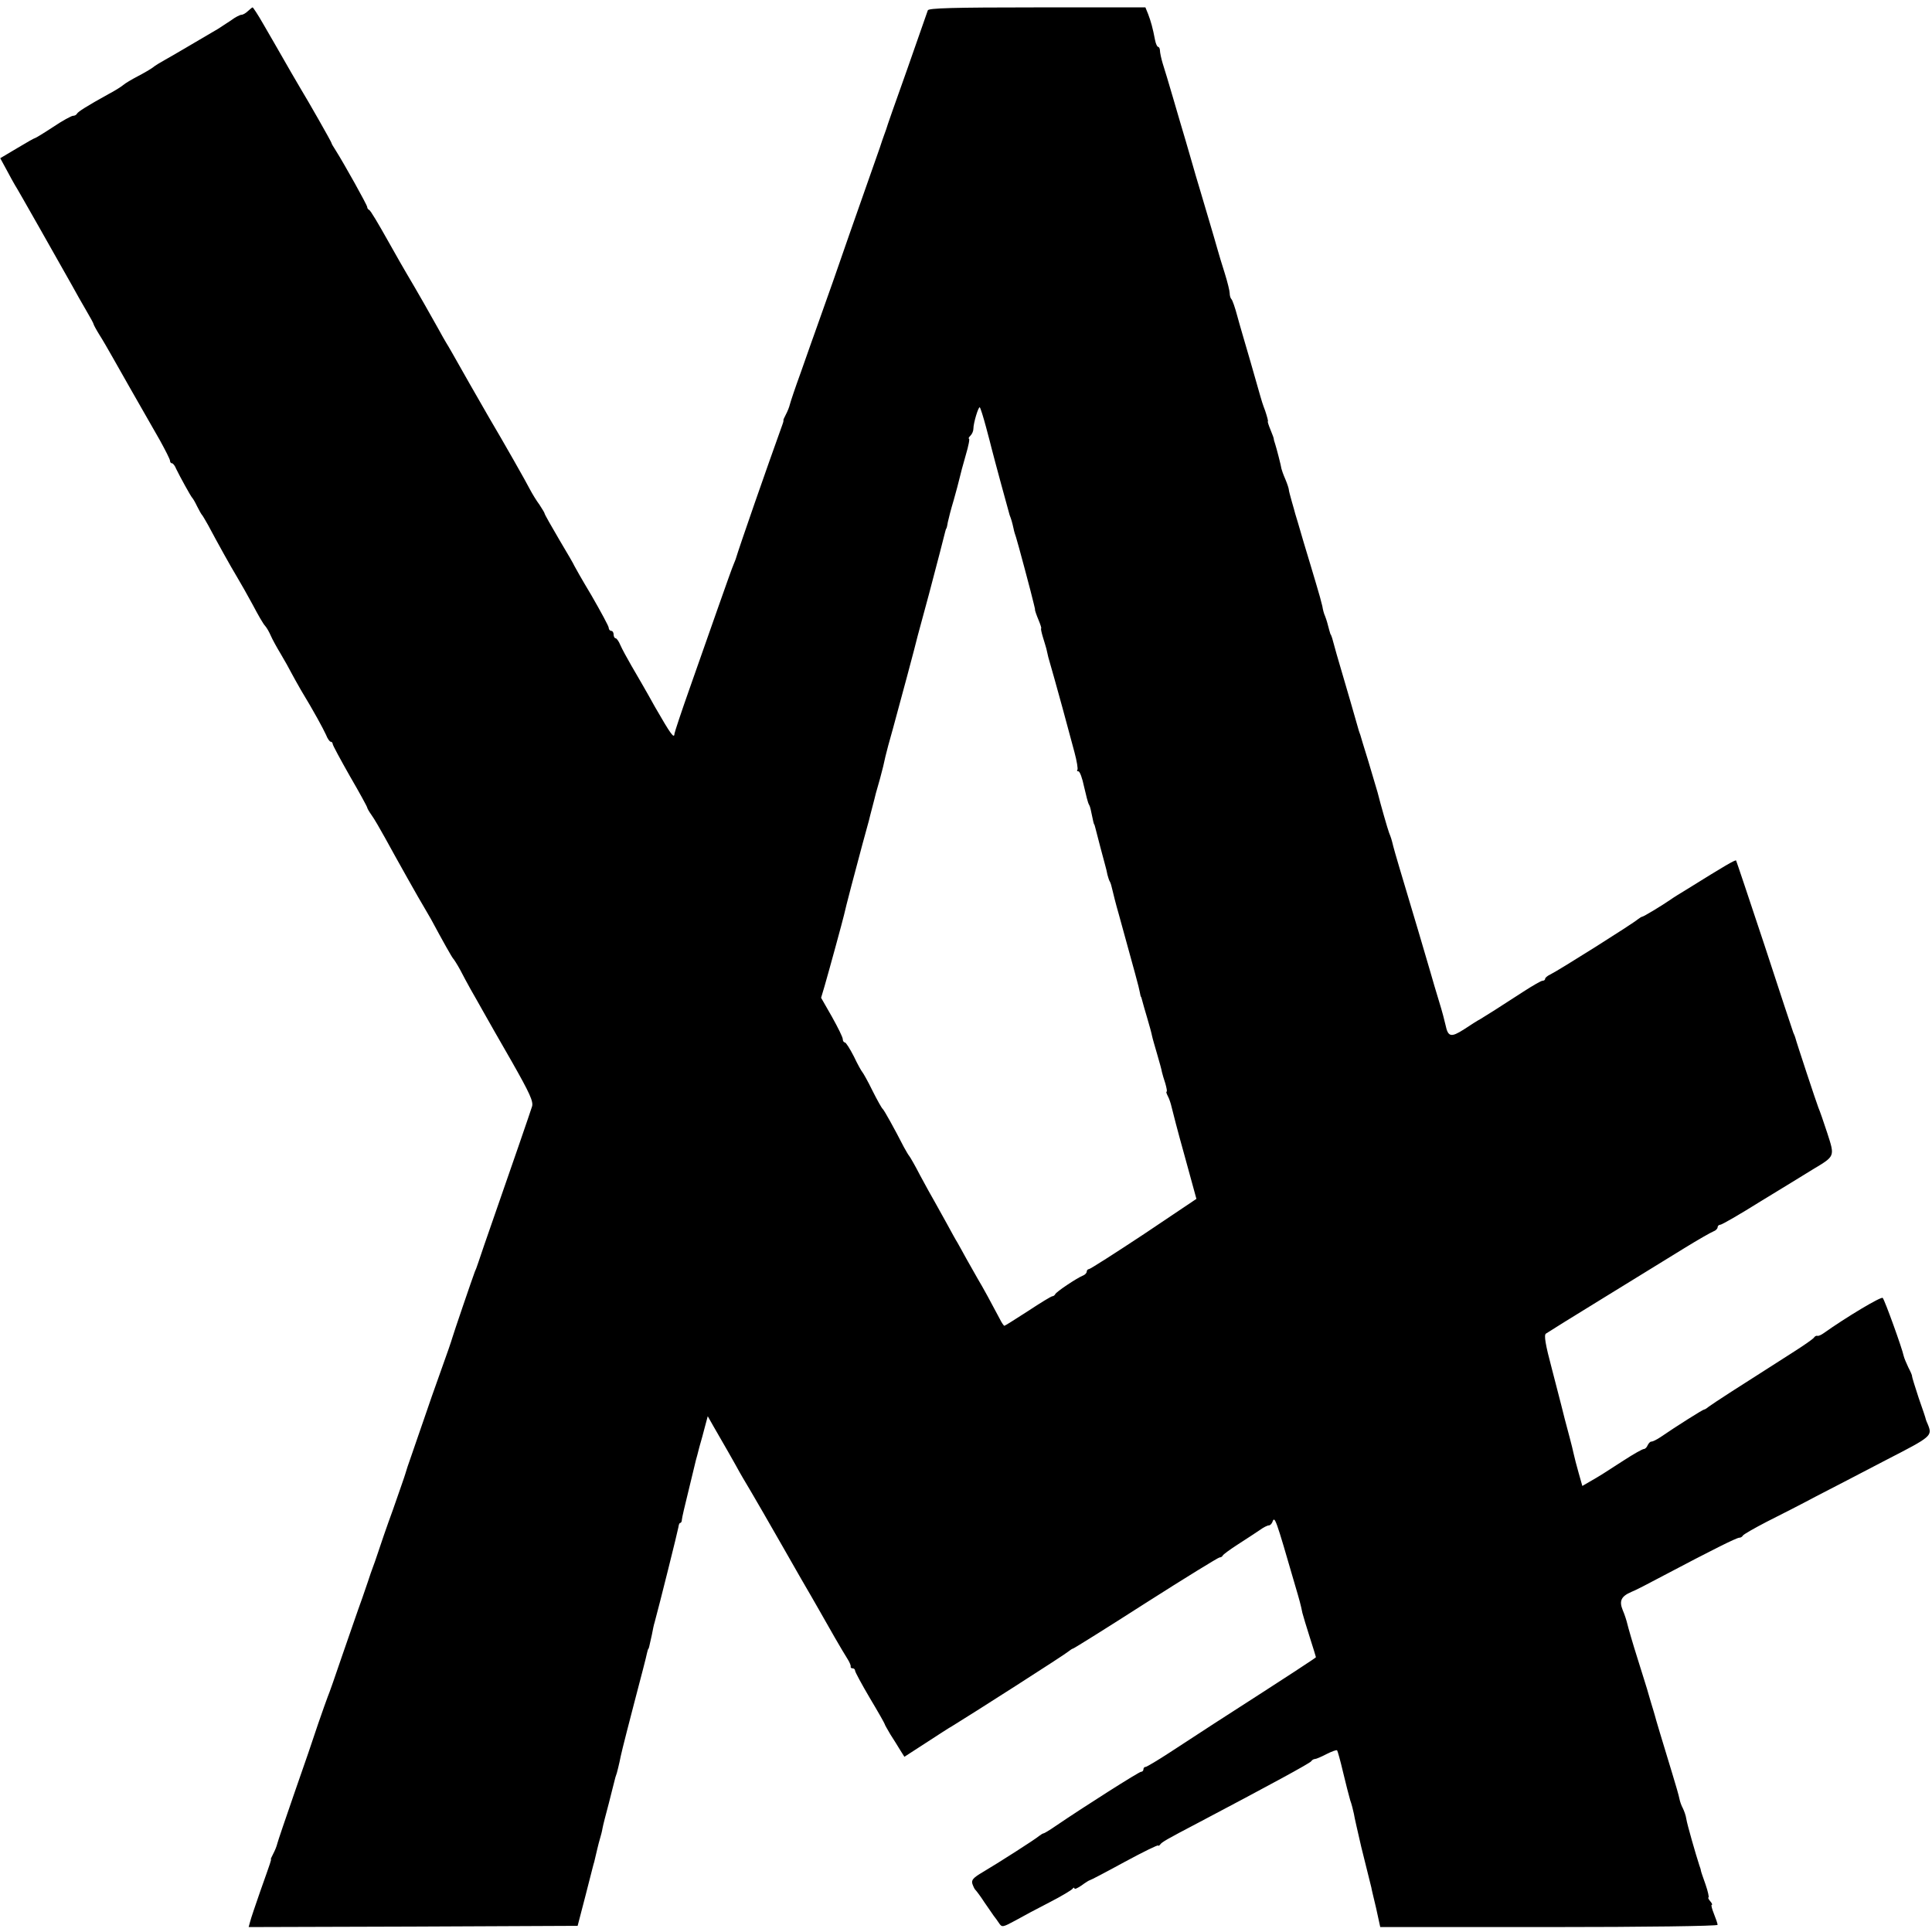 <?xml version="1.0" standalone="no"?>
<!DOCTYPE svg PUBLIC "-//W3C//DTD SVG 20010904//EN"
 "http://www.w3.org/TR/2001/REC-SVG-20010904/DTD/svg10.dtd">
<svg version="1.0" xmlns="http://www.w3.org/2000/svg"
 width="784pt" height="784pt" viewBox="0 0 784 784"
 preserveAspectRatio="xMidYMid meet">
<g transform="translate(0,784) scale(0.1,-0.1)"
fill="#000000" stroke="none">
<path d="M1006 7795 c-8 -8 -20 -15 -26 -15 -6 0 -26 -10 -43 -23 -18 -12 -41
-27 -52 -34 -121 -71 -185 -109 -214 -125 -20 -11 -43 -25 -51 -32 -8 -6 -35
-22 -60 -35 -25 -13 -52 -29 -60 -36 -8 -7 -35 -24 -60 -37 -85 -47 -125 -72
-128 -80 -2 -4 -9 -8 -16 -8 -6 0 -43 -20 -80 -45 -38 -25 -71 -45 -73 -45 -3
0 -35 -18 -73 -41 l-69 -41 25 -46 c14 -26 29 -54 34 -62 11 -16 179 -314 231
-406 17 -31 44 -79 60 -106 16 -27 29 -51 29 -54 0 -2 10 -21 23 -42 13 -20
37 -62 54 -92 17 -30 49 -87 72 -127 49 -86 66 -115 120 -210 22 -40 41 -77
41 -83 0 -5 3 -10 8 -10 4 0 12 -10 17 -23 15 -31 59 -111 65 -117 3 -3 12
-18 20 -35 8 -16 17 -32 20 -35 3 -3 13 -21 24 -40 40 -75 91 -167 117 -210
15 -25 44 -76 65 -115 20 -38 42 -77 50 -85 7 -8 17 -26 23 -40 6 -14 24 -47
41 -75 16 -27 35 -61 42 -75 7 -14 25 -45 39 -70 54 -89 90 -156 102 -182 6
-16 15 -28 19 -28 4 0 8 -4 8 -9 0 -5 32 -64 70 -131 39 -67 70 -124 70 -127
0 -3 8 -17 18 -31 11 -15 35 -57 55 -93 42 -77 143 -257 157 -279 5 -8 18 -31
29 -50 50 -93 85 -155 90 -160 3 -3 16 -23 28 -45 11 -22 31 -58 43 -80 13
-22 35 -62 51 -90 15 -27 68 -120 117 -205 72 -127 87 -160 81 -180 -6 -20
-78 -229 -195 -565 -9 -27 -19 -57 -22 -65 -3 -8 -6 -17 -7 -20 -1 -3 -4 -12
-8 -20 -11 -29 -88 -255 -92 -270 -2 -8 -22 -67 -45 -130 -23 -63 -54 -153
-70 -200 -16 -47 -39 -112 -50 -145 -12 -33 -23 -67 -25 -75 -2 -8 -25 -73
-50 -145 -26 -71 -53 -150 -61 -175 -8 -25 -18 -52 -21 -60 -3 -8 -7 -19 -9
-25 -1 -5 -17 -50 -34 -100 -18 -49 -54 -155 -82 -235 -27 -80 -53 -154 -58
-165 -4 -11 -22 -60 -39 -110 -16 -49 -59 -175 -96 -280 -36 -104 -68 -198
-70 -207 -2 -9 -9 -27 -16 -40 -7 -13 -11 -23 -10 -23 3 0 1 -6 -43 -130 -19
-55 -38 -110 -41 -123 l-6 -22 667 2 668 3 32 123 c32 125 33 130 35 135 1 5
8 33 13 55 3 13 8 32 11 42 3 10 8 28 10 41 2 12 14 58 26 103 11 45 22 86 23
91 1 6 5 19 9 30 3 11 8 31 11 45 7 34 8 41 61 245 26 99 49 187 50 195 2 8 4
16 5 18 3 2 3 2 15 57 4 22 9 45 11 50 19 69 95 374 97 388 1 9 4 17 7 17 4 0
7 6 7 13 0 6 13 62 28 122 15 61 28 115 29 120 2 6 8 29 14 53 7 23 17 61 23
84 l11 41 25 -44 c57 -99 67 -116 87 -152 11 -21 26 -46 31 -55 31 -51 134
-230 160 -276 17 -30 51 -89 76 -133 25 -43 57 -98 71 -123 38 -68 98 -172
116 -200 9 -14 15 -28 14 -32 -1 -5 2 -8 8 -8 5 0 10 -4 10 -10 0 -5 27 -55
60 -111 33 -55 60 -103 60 -105 0 -3 11 -21 23 -42 13 -20 31 -49 40 -64 l17
-27 88 57 c48 31 95 62 105 67 74 45 462 293 472 303 8 6 16 12 19 12 3 0 136
83 295 185 160 102 295 185 300 185 5 0 11 3 13 8 2 4 30 25 63 46 33 21 72
47 87 57 15 11 31 19 37 19 5 0 11 6 14 13 10 27 12 21 93 -258 16 -54 23 -79
29 -110 3 -11 16 -56 30 -99 14 -43 25 -80 25 -81 0 -2 -94 -64 -413 -269 -51
-33 -132 -86 -181 -118 -49 -32 -93 -58 -97 -58 -5 0 -9 -4 -9 -10 0 -5 -4
-10 -10 -10 -8 0 -226 -138 -348 -221 -23 -16 -45 -29 -48 -29 -3 0 -10 -5
-17 -10 -16 -14 -168 -111 -229 -147 -39 -23 -47 -32 -42 -48 4 -11 9 -22 13
-25 3 -3 20 -25 36 -50 17 -25 34 -49 38 -55 4 -5 14 -18 21 -29 12 -18 15
-17 67 11 30 17 92 50 139 74 47 24 88 49 92 54 4 6 8 6 8 2 0 -5 13 1 29 12
16 12 31 21 33 21 3 0 66 33 141 74 76 41 137 71 137 67 0 -3 4 -1 8 4 7 10
26 21 152 87 294 155 456 243 461 251 3 5 10 9 15 9 5 0 26 9 47 20 22 11 41
18 43 15 2 -2 13 -41 24 -88 11 -46 24 -97 29 -114 6 -16 12 -41 15 -55 2 -14
16 -74 30 -135 23 -93 30 -122 41 -165 0 -3 9 -40 19 -82 l17 -78 685 0 c386
0 684 4 684 9 0 5 -7 25 -15 45 -8 20 -12 36 -9 36 4 0 1 7 -6 15 -7 8 -10 15
-7 15 3 0 -2 24 -12 53 -10 28 -19 54 -19 57 0 3 -3 12 -6 20 -15 46 -50 168
-53 189 -2 14 -9 33 -14 43 -6 11 -12 28 -14 39 -2 11 -15 57 -29 102 -38 124
-70 231 -71 237 -1 3 -7 25 -15 50 -7 25 -15 50 -16 55 -2 6 -19 62 -39 125
-20 63 -38 126 -41 139 -3 13 -11 39 -19 57 -15 37 -7 56 35 74 14 5 72 35
130 66 195 103 297 154 308 154 6 0 12 4 14 8 2 5 46 30 98 57 52 26 142 72
200 103 58 30 186 96 285 148 185 95 187 97 168 144 -4 8 -7 17 -8 20 0 3 -13
42 -29 87 -15 45 -27 85 -27 88 1 3 -6 19 -15 36 -8 17 -17 38 -19 47 -6 30
-77 227 -85 235 -6 7 -148 -78 -241 -144 -10 -7 -20 -11 -24 -10 -4 2 -11 -2
-14 -7 -3 -5 -40 -31 -81 -57 -41 -26 -97 -62 -125 -80 -27 -17 -86 -55 -130
-83 -44 -28 -85 -56 -92 -61 -7 -6 -15 -11 -18 -11 -5 0 -113 -68 -177 -112
-15 -10 -31 -18 -37 -18 -5 0 -11 -7 -15 -15 -3 -8 -10 -15 -15 -15 -6 0 -43
-21 -83 -47 -86 -56 -96 -62 -136 -85 l-31 -18 -15 53 c-8 28 -17 63 -20 77
-3 14 -10 43 -16 65 -13 47 -30 114 -35 135 -2 8 -19 74 -38 147 -26 97 -32
135 -24 141 7 5 113 71 237 147 124 76 270 166 325 200 55 34 108 64 118 68 9
3 17 11 17 17 0 5 5 10 11 10 6 0 79 42 162 94 84 51 180 110 214 131 90 54
89 51 58 147 -15 46 -31 92 -36 103 -7 17 -91 271 -94 285 -1 3 -4 12 -8 20
-3 8 -56 168 -117 355 -62 187 -114 342 -115 343 -3 4 -49 -23 -195 -114 -30
-18 -62 -38 -70 -44 -36 -25 -111 -70 -116 -70 -3 0 -10 -5 -17 -10 -22 -19
-322 -208 -357 -225 -11 -5 -20 -13 -20 -17 0 -5 -5 -8 -11 -8 -5 0 -40 -20
-77 -44 -92 -60 -154 -99 -174 -111 -10 -5 -40 -24 -67 -42 -53 -34 -65 -31
-75 17 -3 14 -14 57 -26 95 -12 39 -27 90 -34 115 -7 25 -30 101 -50 170 -74
247 -97 325 -102 345 -7 29 -10 38 -17 55 -6 16 -34 113 -47 165 -5 17 -22 74
-38 128 -17 54 -31 101 -32 105 -2 4 -4 12 -6 17 -2 9 -55 191 -90 310 -8 28
-16 57 -18 65 -3 8 -5 15 -6 15 -1 0 -3 8 -6 18 -7 28 -11 41 -17 57 -4 8 -9
26 -11 40 -3 14 -14 54 -25 90 -11 36 -33 112 -51 170 -17 58 -32 110 -34 115
-1 6 -8 28 -14 50 -6 22 -12 43 -12 48 0 4 -6 23 -14 42 -9 20 -15 39 -16 43
-1 10 -20 84 -26 102 -3 8 -5 16 -5 18 1 1 -5 18 -13 37 -8 19 -13 35 -11 35
2 0 -3 19 -11 43 -9 23 -17 49 -19 57 -2 8 -20 71 -40 140 -20 69 -45 153 -54
187 -9 34 -20 66 -24 69 -4 4 -7 15 -7 24 0 9 -9 46 -20 81 -11 35 -25 80 -30
99 -5 19 -19 65 -30 103 -11 37 -29 97 -40 135 -11 37 -25 83 -30 102 -5 19
-19 64 -29 100 -11 36 -33 112 -50 170 -17 58 -36 122 -43 143 -6 20 -11 44
-11 52 0 8 -4 15 -8 15 -3 0 -9 12 -12 28 -9 48 -17 76 -28 105 l-11 27 -440
0 c-342 0 -440 -3 -443 -12 -2 -7 -41 -116 -85 -243 -45 -126 -83 -234 -84
-240 -2 -5 -6 -17 -9 -25 -3 -8 -11 -31 -17 -50 -7 -19 -36 -102 -65 -185 -29
-82 -85 -242 -124 -355 -40 -113 -75 -212 -78 -220 -3 -8 -7 -19 -9 -25 -2 -5
-22 -62 -44 -125 -23 -63 -43 -123 -45 -132 -2 -9 -9 -27 -16 -40 -7 -13 -11
-23 -10 -23 1 0 0 -7 -3 -15 -63 -175 -175 -496 -191 -550 -1 -3 -5 -12 -8
-20 -4 -8 -32 -87 -63 -175 -31 -88 -83 -236 -116 -330 -33 -93 -60 -175 -61
-182 -1 -23 -15 -3 -79 108 -34 62 -78 137 -96 168 -18 31 -38 68 -45 84 -6
15 -15 27 -19 27 -4 0 -8 7 -8 15 0 8 -4 15 -10 15 -5 0 -10 6 -10 13 0 6 -32
65 -70 131 -39 65 -70 120 -70 121 0 2 -27 49 -60 104 -33 56 -60 104 -60 107
0 3 -10 19 -21 36 -12 16 -29 44 -38 61 -14 28 -107 192 -168 295 -25 44 -40
70 -78 136 -65 115 -86 152 -95 166 -5 8 -19 33 -31 55 -18 33 -93 165 -129
225 -5 8 -40 69 -77 135 -37 66 -70 122 -75 123 -4 2 -8 7 -8 12 0 8 -95 178
-128 230 -9 14 -17 27 -17 30 0 4 -95 171 -125 220 -5 8 -22 38 -38 65 -61
107 -76 132 -114 198 -21 37 -41 67 -43 67 -2 0 -10 -7 -19 -15z m2995 -1687
c11 -40 21 -80 23 -88 10 -40 69 -257 73 -270 7 -18 10 -28 16 -55 2 -11 7
-27 10 -35 5 -14 65 -238 72 -270 2 -8 4 -16 4 -17 1 -2 1 -5 1 -8 0 -3 6 -21
14 -40 8 -19 13 -35 11 -35 -2 0 1 -15 6 -32 6 -18 12 -41 15 -50 2 -10 6 -26
8 -35 3 -10 14 -49 25 -88 19 -67 41 -148 81 -297 10 -37 15 -69 12 -72 -3 -4
-1 -6 4 -6 6 0 16 -28 23 -62 8 -35 16 -67 20 -73 3 -5 6 -14 7 -20 10 -49 13
-60 14 -60 1 0 3 -7 5 -15 6 -25 35 -134 40 -152 3 -10 7 -27 9 -38 3 -11 7
-24 10 -28 3 -5 7 -19 10 -33 3 -13 14 -58 26 -99 66 -239 82 -297 85 -315 2
-11 4 -20 5 -20 1 0 3 -7 5 -15 2 -8 11 -40 20 -70 9 -30 18 -63 20 -74 2 -10
12 -44 21 -75 9 -31 18 -63 19 -71 2 -8 8 -30 14 -47 5 -18 8 -33 5 -33 -3 0
0 -8 5 -18 6 -11 12 -30 15 -43 3 -13 26 -103 53 -199 l48 -175 -213 -143
c-118 -78 -218 -142 -223 -142 -5 0 -9 -5 -9 -10 0 -6 -8 -14 -17 -17 -24 -10
-107 -65 -111 -75 -2 -4 -7 -8 -11 -8 -5 0 -49 -27 -99 -60 -51 -33 -94 -60
-96 -60 -3 0 -11 12 -19 28 -31 59 -69 129 -89 162 -11 19 -32 57 -47 83 -14
26 -31 56 -36 65 -6 9 -25 44 -43 77 -18 33 -41 74 -50 90 -10 17 -36 64 -58
105 -21 41 -42 77 -45 80 -3 3 -12 19 -21 35 -39 76 -80 150 -86 155 -4 3 -23
37 -42 75 -19 39 -38 72 -41 75 -3 3 -19 31 -34 63 -16 31 -32 57 -37 57 -4 0
-8 6 -8 13 0 8 -20 48 -44 91 l-44 77 14 47 c18 62 74 267 79 289 5 25 49 192
75 288 12 44 24 87 26 95 2 8 8 33 14 55 6 22 12 47 14 55 2 8 10 35 17 60 13
49 14 53 22 90 3 14 17 66 31 115 24 87 93 344 100 375 2 8 23 85 46 170 47
178 49 187 65 250 2 8 4 15 5 15 1 0 4 11 6 25 3 14 13 54 24 90 10 36 21 76
24 90 3 14 14 55 25 93 11 37 17 67 13 67 -3 0 -1 5 6 12 7 7 12 19 12 28 0
24 21 92 26 87 3 -3 14 -38 25 -79z"/>
</g>
</svg>
